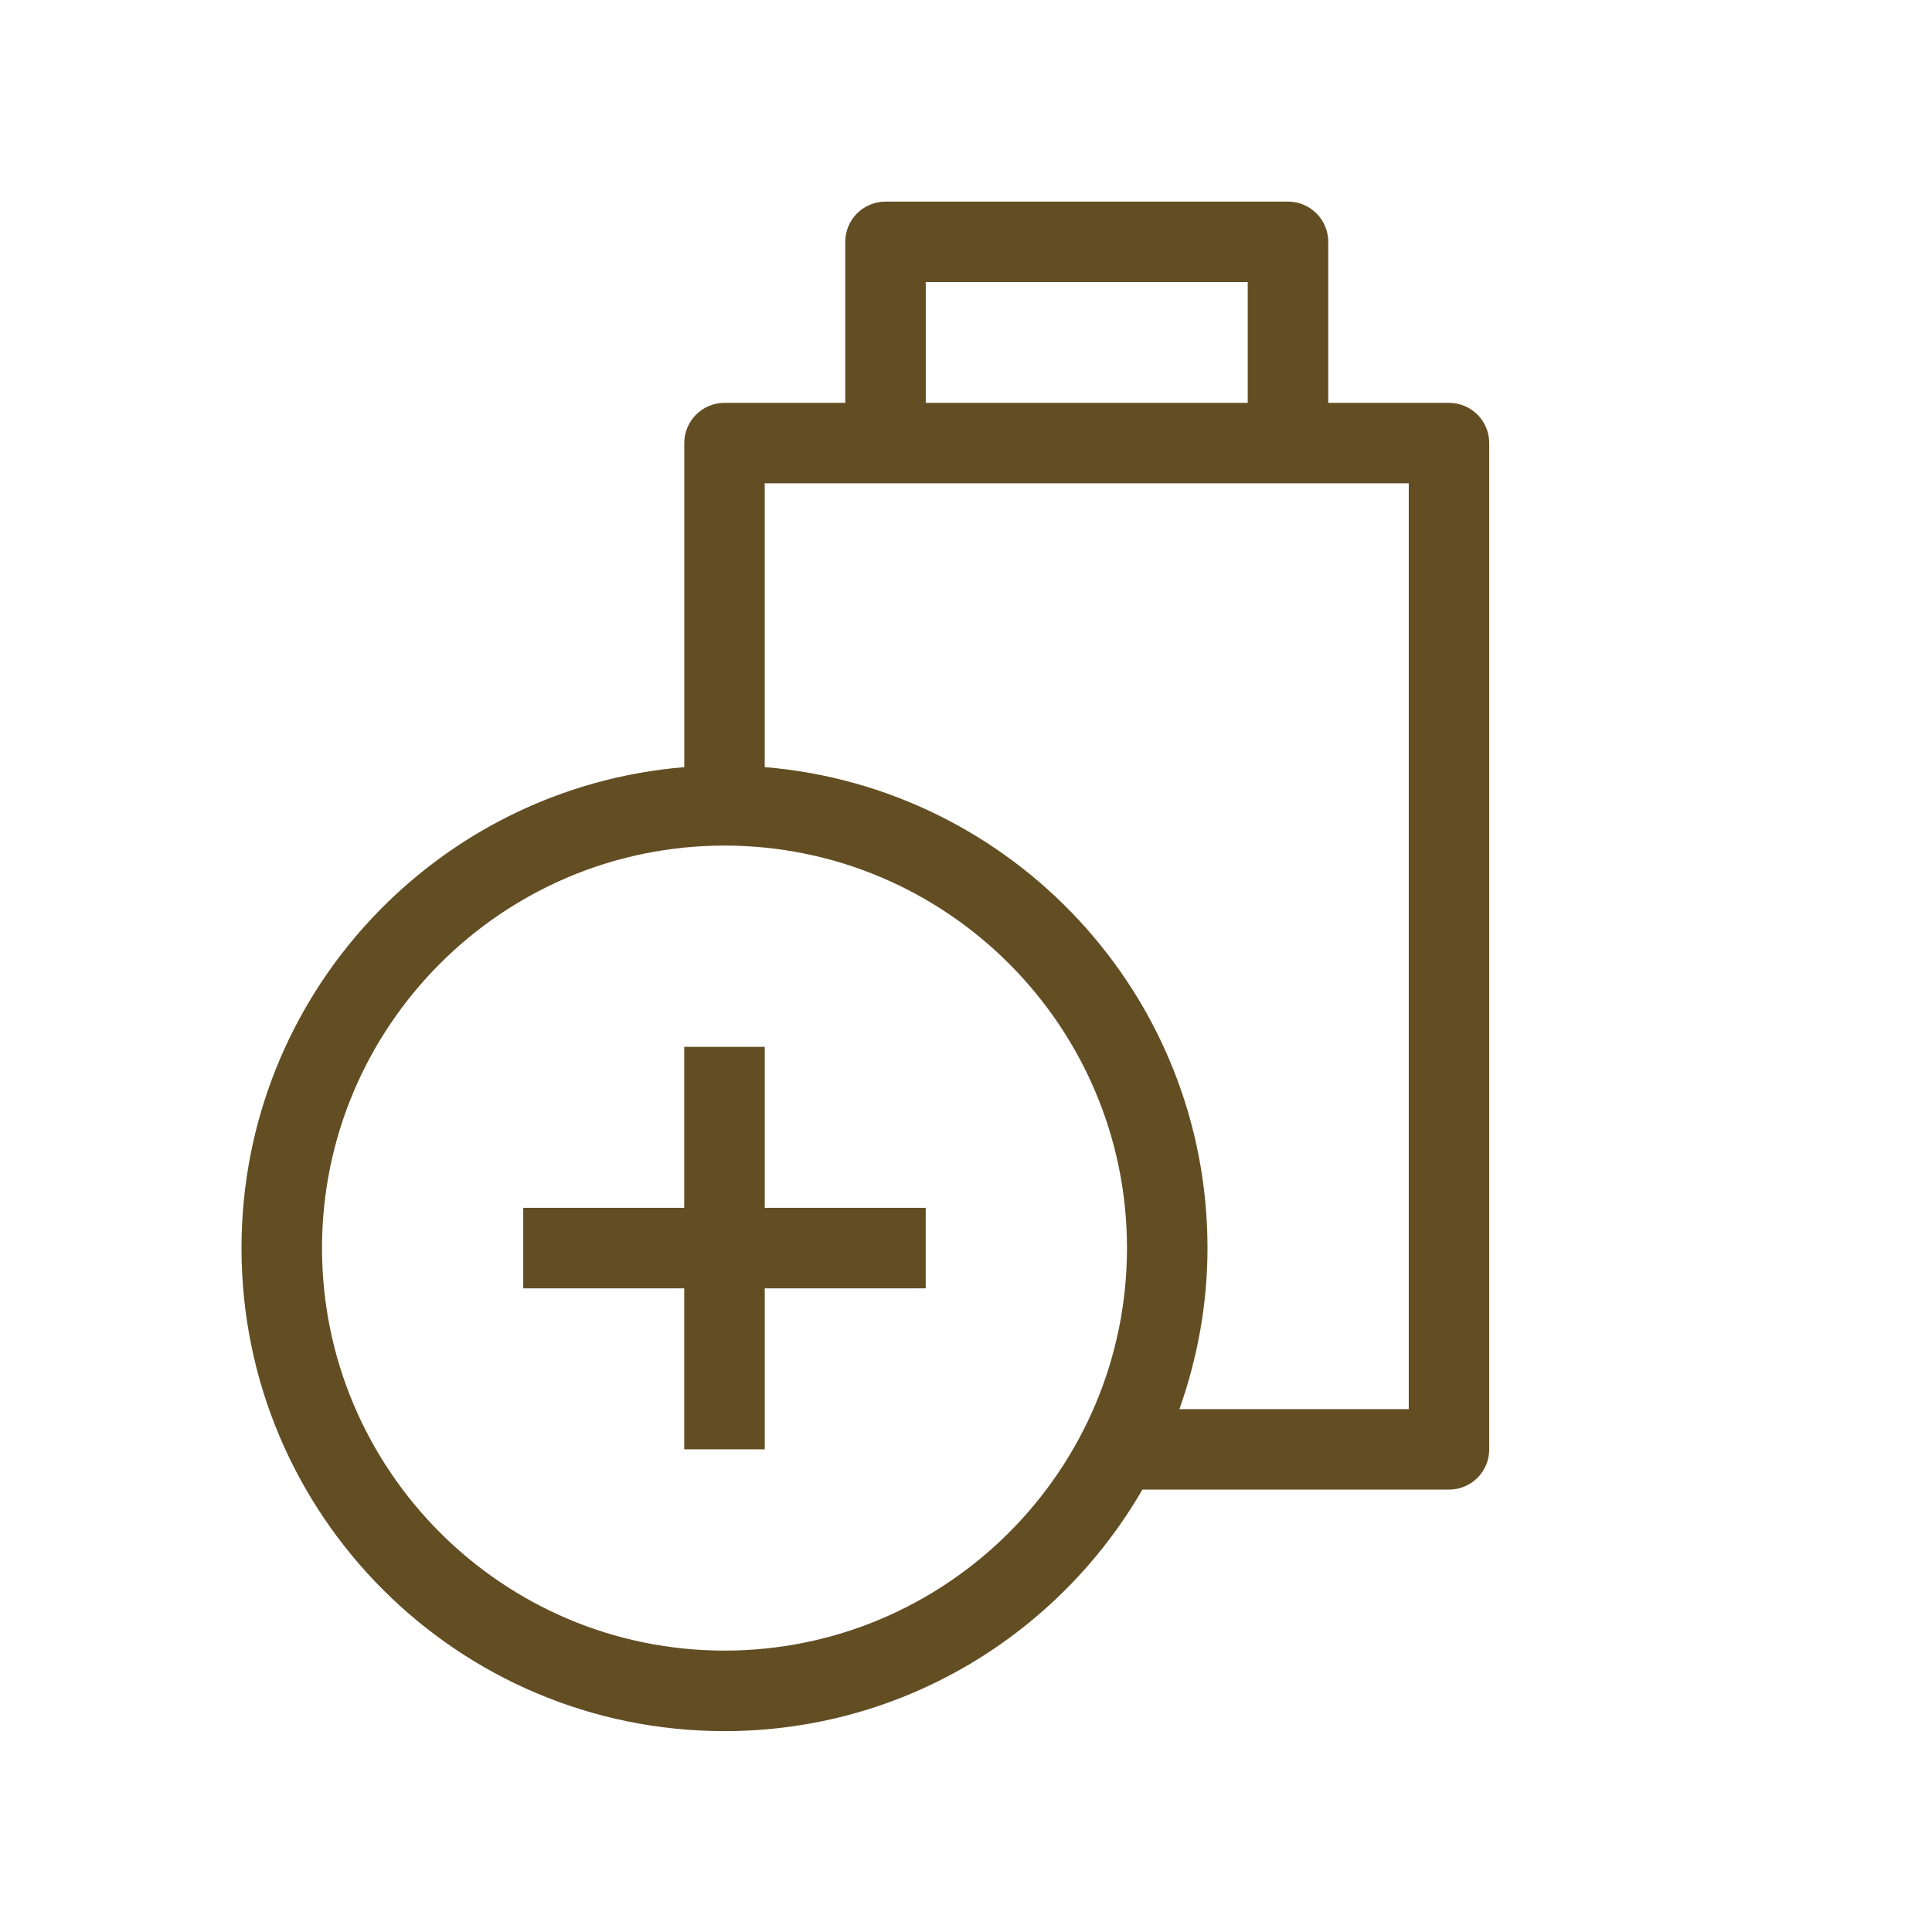 <?xml version="1.0" encoding="UTF-8"?> <svg xmlns="http://www.w3.org/2000/svg" width="40" height="40" viewBox="0 0 40 40" fill="none"><g clip-path="url(#clip0_254_3292)"><path d="M30 8.34H27.5V5.007C27.5 4.786 27.412 4.574 27.256 4.418C27.1 4.262 26.888 4.174 26.667 4.174H18.333C18.112 4.174 17.9 4.262 17.744 4.418C17.588 4.574 17.5 4.786 17.5 5.007V8.34H15C14.779 8.34 14.567 8.428 14.411 8.585C14.255 8.741 14.167 8.953 14.167 9.174V15.883C9.035 16.307 5 20.6 5 25.841C5 31.364 9.477 35.841 15 35.841C18.699 35.841 21.922 33.827 23.652 30.841H30C30.221 30.841 30.433 30.753 30.589 30.597C30.745 30.441 30.833 30.229 30.833 30.008V9.175C30.833 9.065 30.812 8.957 30.77 8.855C30.728 8.754 30.667 8.662 30.59 8.585C30.512 8.507 30.42 8.446 30.319 8.404C30.218 8.362 30.11 8.34 30 8.34ZM19.167 5.84H25.833V8.34H19.167V5.84ZM15 34.174C10.405 34.174 6.667 30.436 6.667 25.84C6.667 21.245 10.405 17.507 15 17.507C19.595 17.507 23.333 21.245 23.333 25.84C23.333 30.436 19.595 34.174 15 34.174ZM29.167 29.174H24.419C24.788 28.13 25 27.011 25 25.84C25 20.599 20.965 16.307 15.833 15.882V10.006H29.167V29.174Z" fill="#634E24"></path><path d="M19.166 25.007H15.833V21.674H14.166V25.007H10.833V26.674H14.166V30.007H15.833V26.674H19.166V25.007Z" fill="#634E24"></path></g><defs><clipPath id="clip0_254_3292"><rect width="40" height="40" fill="white"></rect></clipPath></defs></svg> 